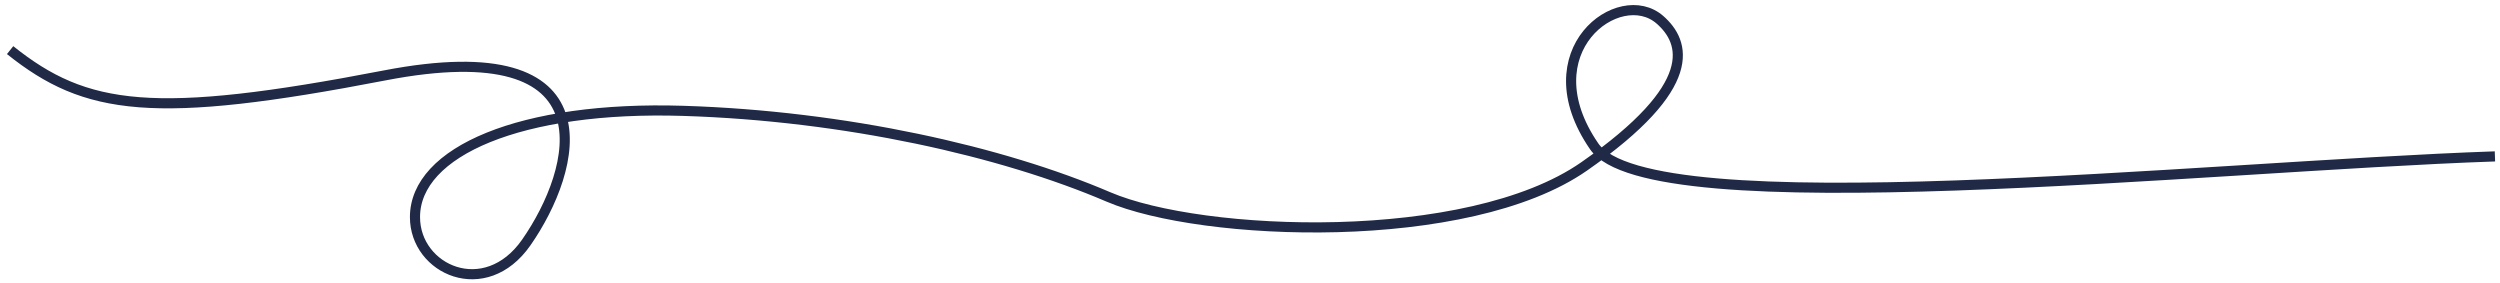 <?xml version="1.0" encoding="UTF-8"?> <svg xmlns="http://www.w3.org/2000/svg" width="247" height="28" viewBox="0 0 247 28" fill="none"> <path d="M1 4.952C8.5 10.952 15.2 11.852 38 7.452C60.8 3.052 57 16.785 52 23.952C47.934 29.78 41 26.652 41 21.452C41 14.952 51.5 10.452 67.5 10.952C83.5 11.452 99 14.952 109.5 19.452C118.749 23.416 145 24.452 156.5 16.452C168 8.452 166.524 4.161 164 1.952C160 -1.548 151.034 5.048 157.5 14.452C163 22.452 217.5 16.452 246.5 15.452" stroke="#202A47"></path> </svg> 
